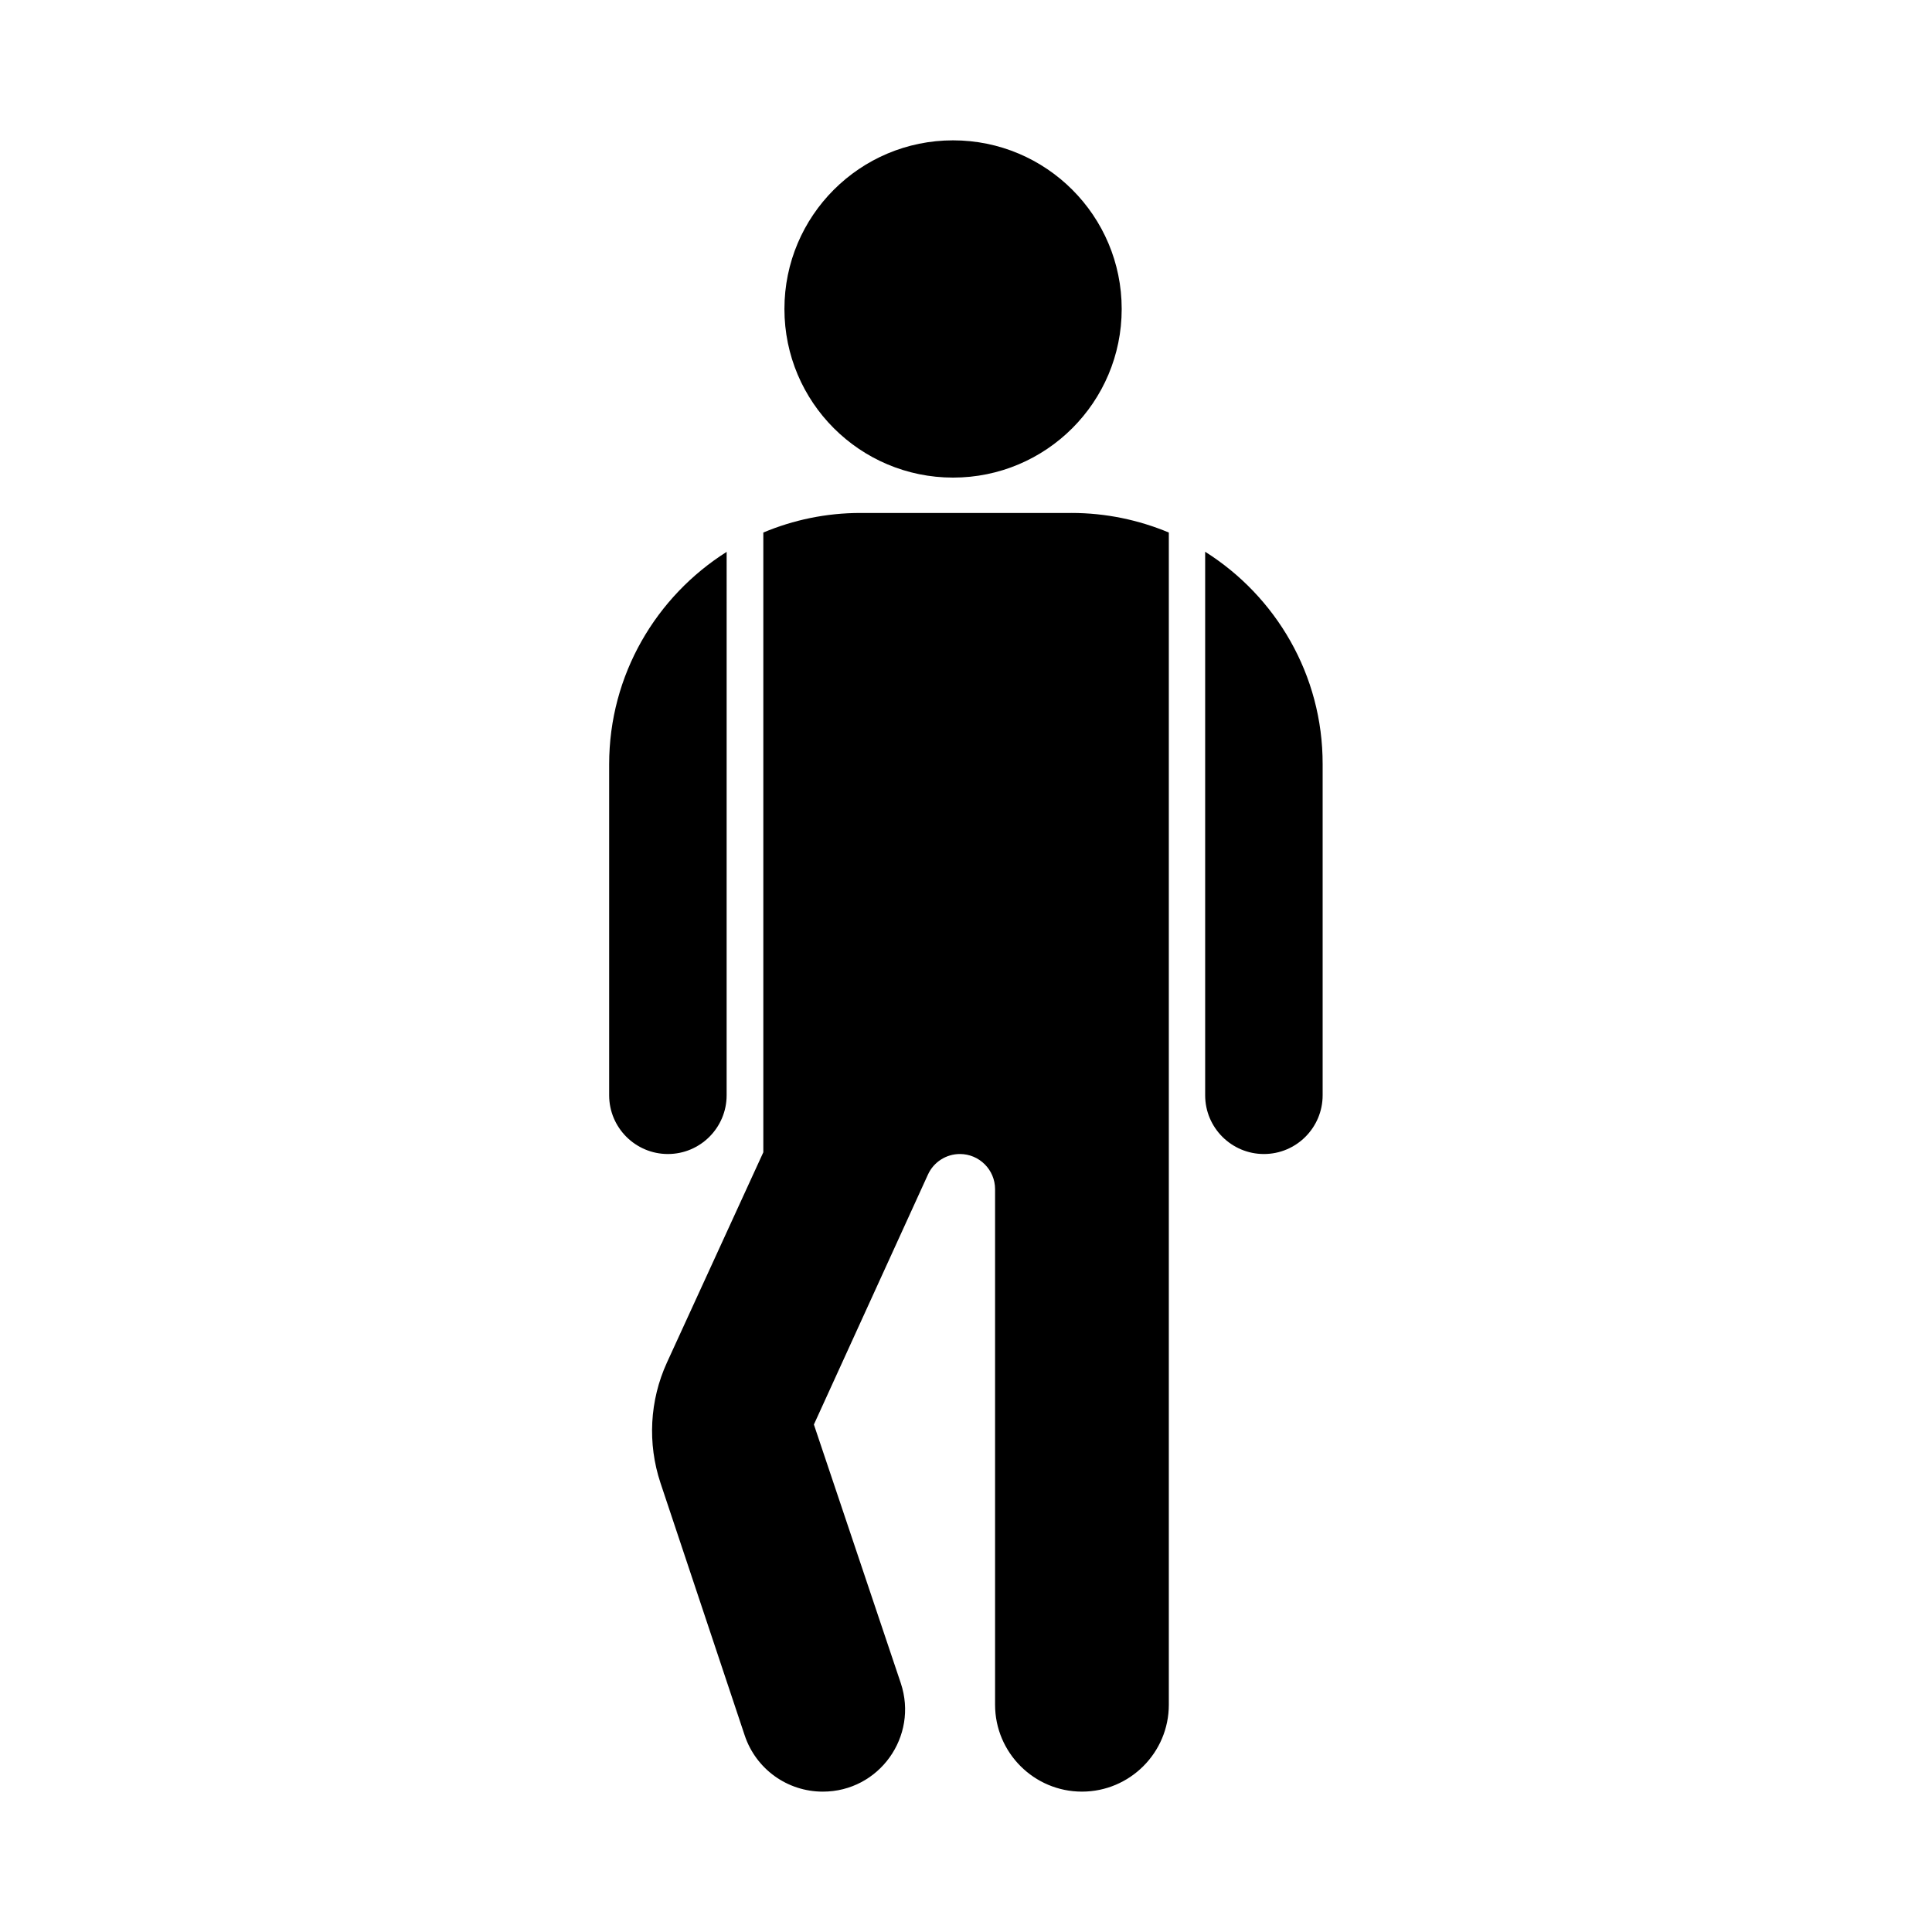 <?xml version="1.0" encoding="UTF-8"?>
<!-- Uploaded to: SVG Repo, www.svgrepo.com, Generator: SVG Repo Mixer Tools -->
<svg fill="#000000" width="800px" height="800px" version="1.1" viewBox="144 144 512 512" xmlns="http://www.w3.org/2000/svg">
 <g>
  <path d="m441.26 225.88c0 24.68-20.008 44.688-44.688 44.688-24.684 0-44.691-20.008-44.691-44.688 0-24.68 20.008-44.688 44.691-44.688 24.68 0 44.688 20.008 44.688 44.688"/>
  <path d="m336.62 290.22c-18.691 11.789-31.188 32.598-31.188 56.324v87.715c0 8.613 7.004 15.566 15.566 15.566 8.613 0 15.566-7.004 15.566-15.566l0.004-144.04z"/>
  <path d="m463.38 290.22v144.04c0 8.613 7.004 15.566 15.566 15.566 8.613 0 15.566-7.004 15.566-15.566v-87.715c0.051-23.727-12.441-44.535-31.133-56.324z"/>
  <path d="m427.96 279.94h-55.926c-9.117 0-17.836 1.863-25.746 5.188v164.24l-25.543 55.723c-4.586 10.027-5.188 21.41-1.715 31.891l22.32 66.906c2.973 8.918 11.285 14.914 20.707 14.914 14.914 0 25.391-14.609 20.656-28.766l-23.023-68.52 30.23-66.25c1.512-3.324 4.836-5.441 8.465-5.441 5.141 0 9.32 4.18 9.32 9.32v136.63c0 12.695 10.328 23.023 23.023 23.023 12.695 0 23.023-10.328 23.023-23.023v-310.65c-7.961-3.324-16.676-5.188-25.793-5.188z"/>
 </g>
</svg>